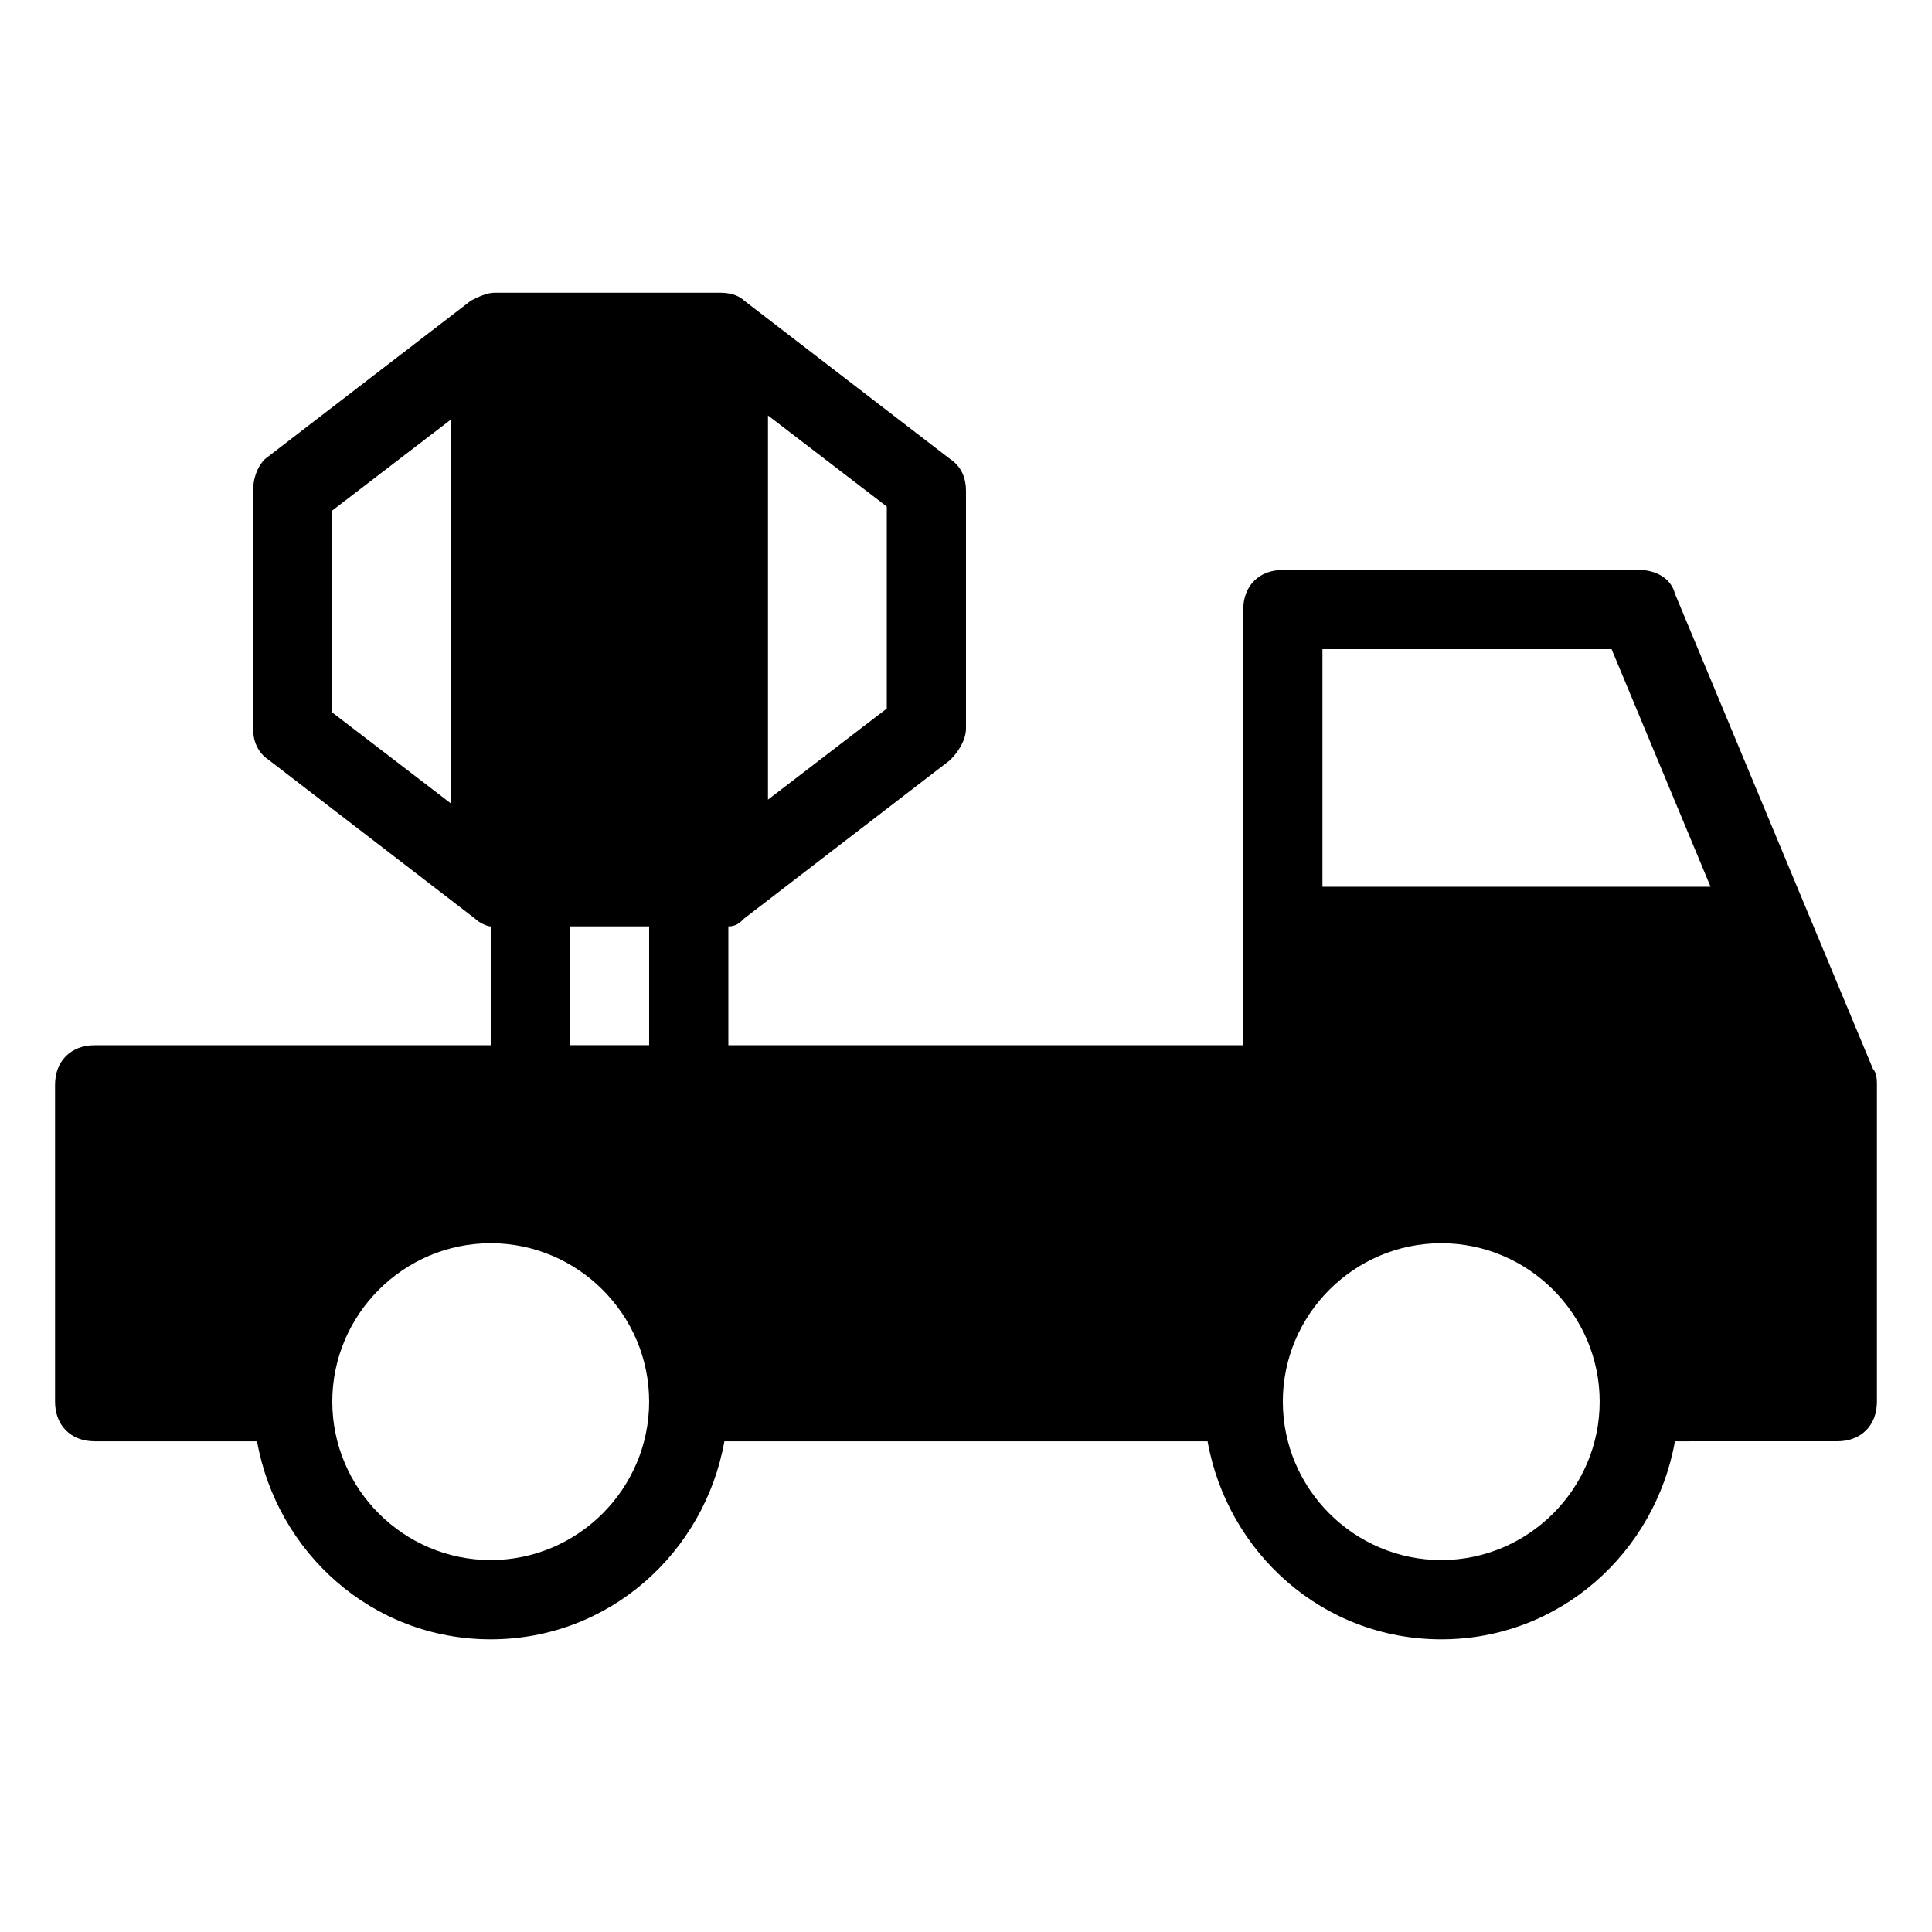 <?xml version="1.0" encoding="UTF-8"?>
<!-- Uploaded to: ICON Repo, www.iconrepo.com, Generator: ICON Repo Mixer Tools -->
<svg fill="#000000" width="800px" height="800px" version="1.1" viewBox="144 144 512 512" xmlns="http://www.w3.org/2000/svg">
 <path d="m640.36 427.29-52.48-125.95c-1.051-4.199-5.25-6.297-9.449-6.297h-94.465c-6.297 0-10.496 4.199-10.496 10.496v115.46h-136.45v-31.488c2.098 0 3.148-1.051 4.199-2.098l54.578-41.984c2.098-2.098 4.199-5.246 4.199-8.398v-62.977c0-3.148-1.051-6.297-4.199-8.398l-54.578-41.984c-1.051-1.047-3.152-2.098-6.301-2.098h-59.828c-2.098 0-4.199 1.051-6.297 2.098l-54.578 41.984c-2.098 2.102-3.148 5.25-3.148 8.398v62.977c0 3.148 1.051 6.297 4.199 8.398l54.578 41.984c1.051 1.051 3.148 2.098 4.199 2.098v31.488h-104.96c-6.297 0-10.496 4.199-10.496 10.496v83.969c0 6.297 4.199 10.496 10.496 10.496h43.035c5.246 29.391 30.438 52.48 61.926 52.48s56.68-23.09 61.926-52.48h128.05c5.246 29.391 30.438 52.48 61.926 52.48s56.68-23.09 61.926-52.48l43.035-0.004c6.297 0 10.496-4.199 10.496-10.496v-83.969c0-1.047 0-3.148-1.047-4.195zm-145.9-111.26h76.621l26.238 62.977h-102.86zm-115.45 15.742-31.488 24.141v-101.81l31.488 24.141zm-146.95-52.48 31.488-24.141v101.81l-31.488-24.141zm62.977 110.21h20.992v31.488h-20.992zm-20.992 167.93c-23.09 0-41.984-18.895-41.984-41.984s18.895-41.984 41.984-41.984 41.984 18.895 41.984 41.984c0 23.094-18.895 41.984-41.984 41.984zm251.9 0c-23.09 0-41.984-18.895-41.984-41.984s18.895-41.984 41.984-41.984c23.09 0 41.984 18.895 41.984 41.984 0 23.094-18.891 41.984-41.984 41.984z"/>
</svg>
